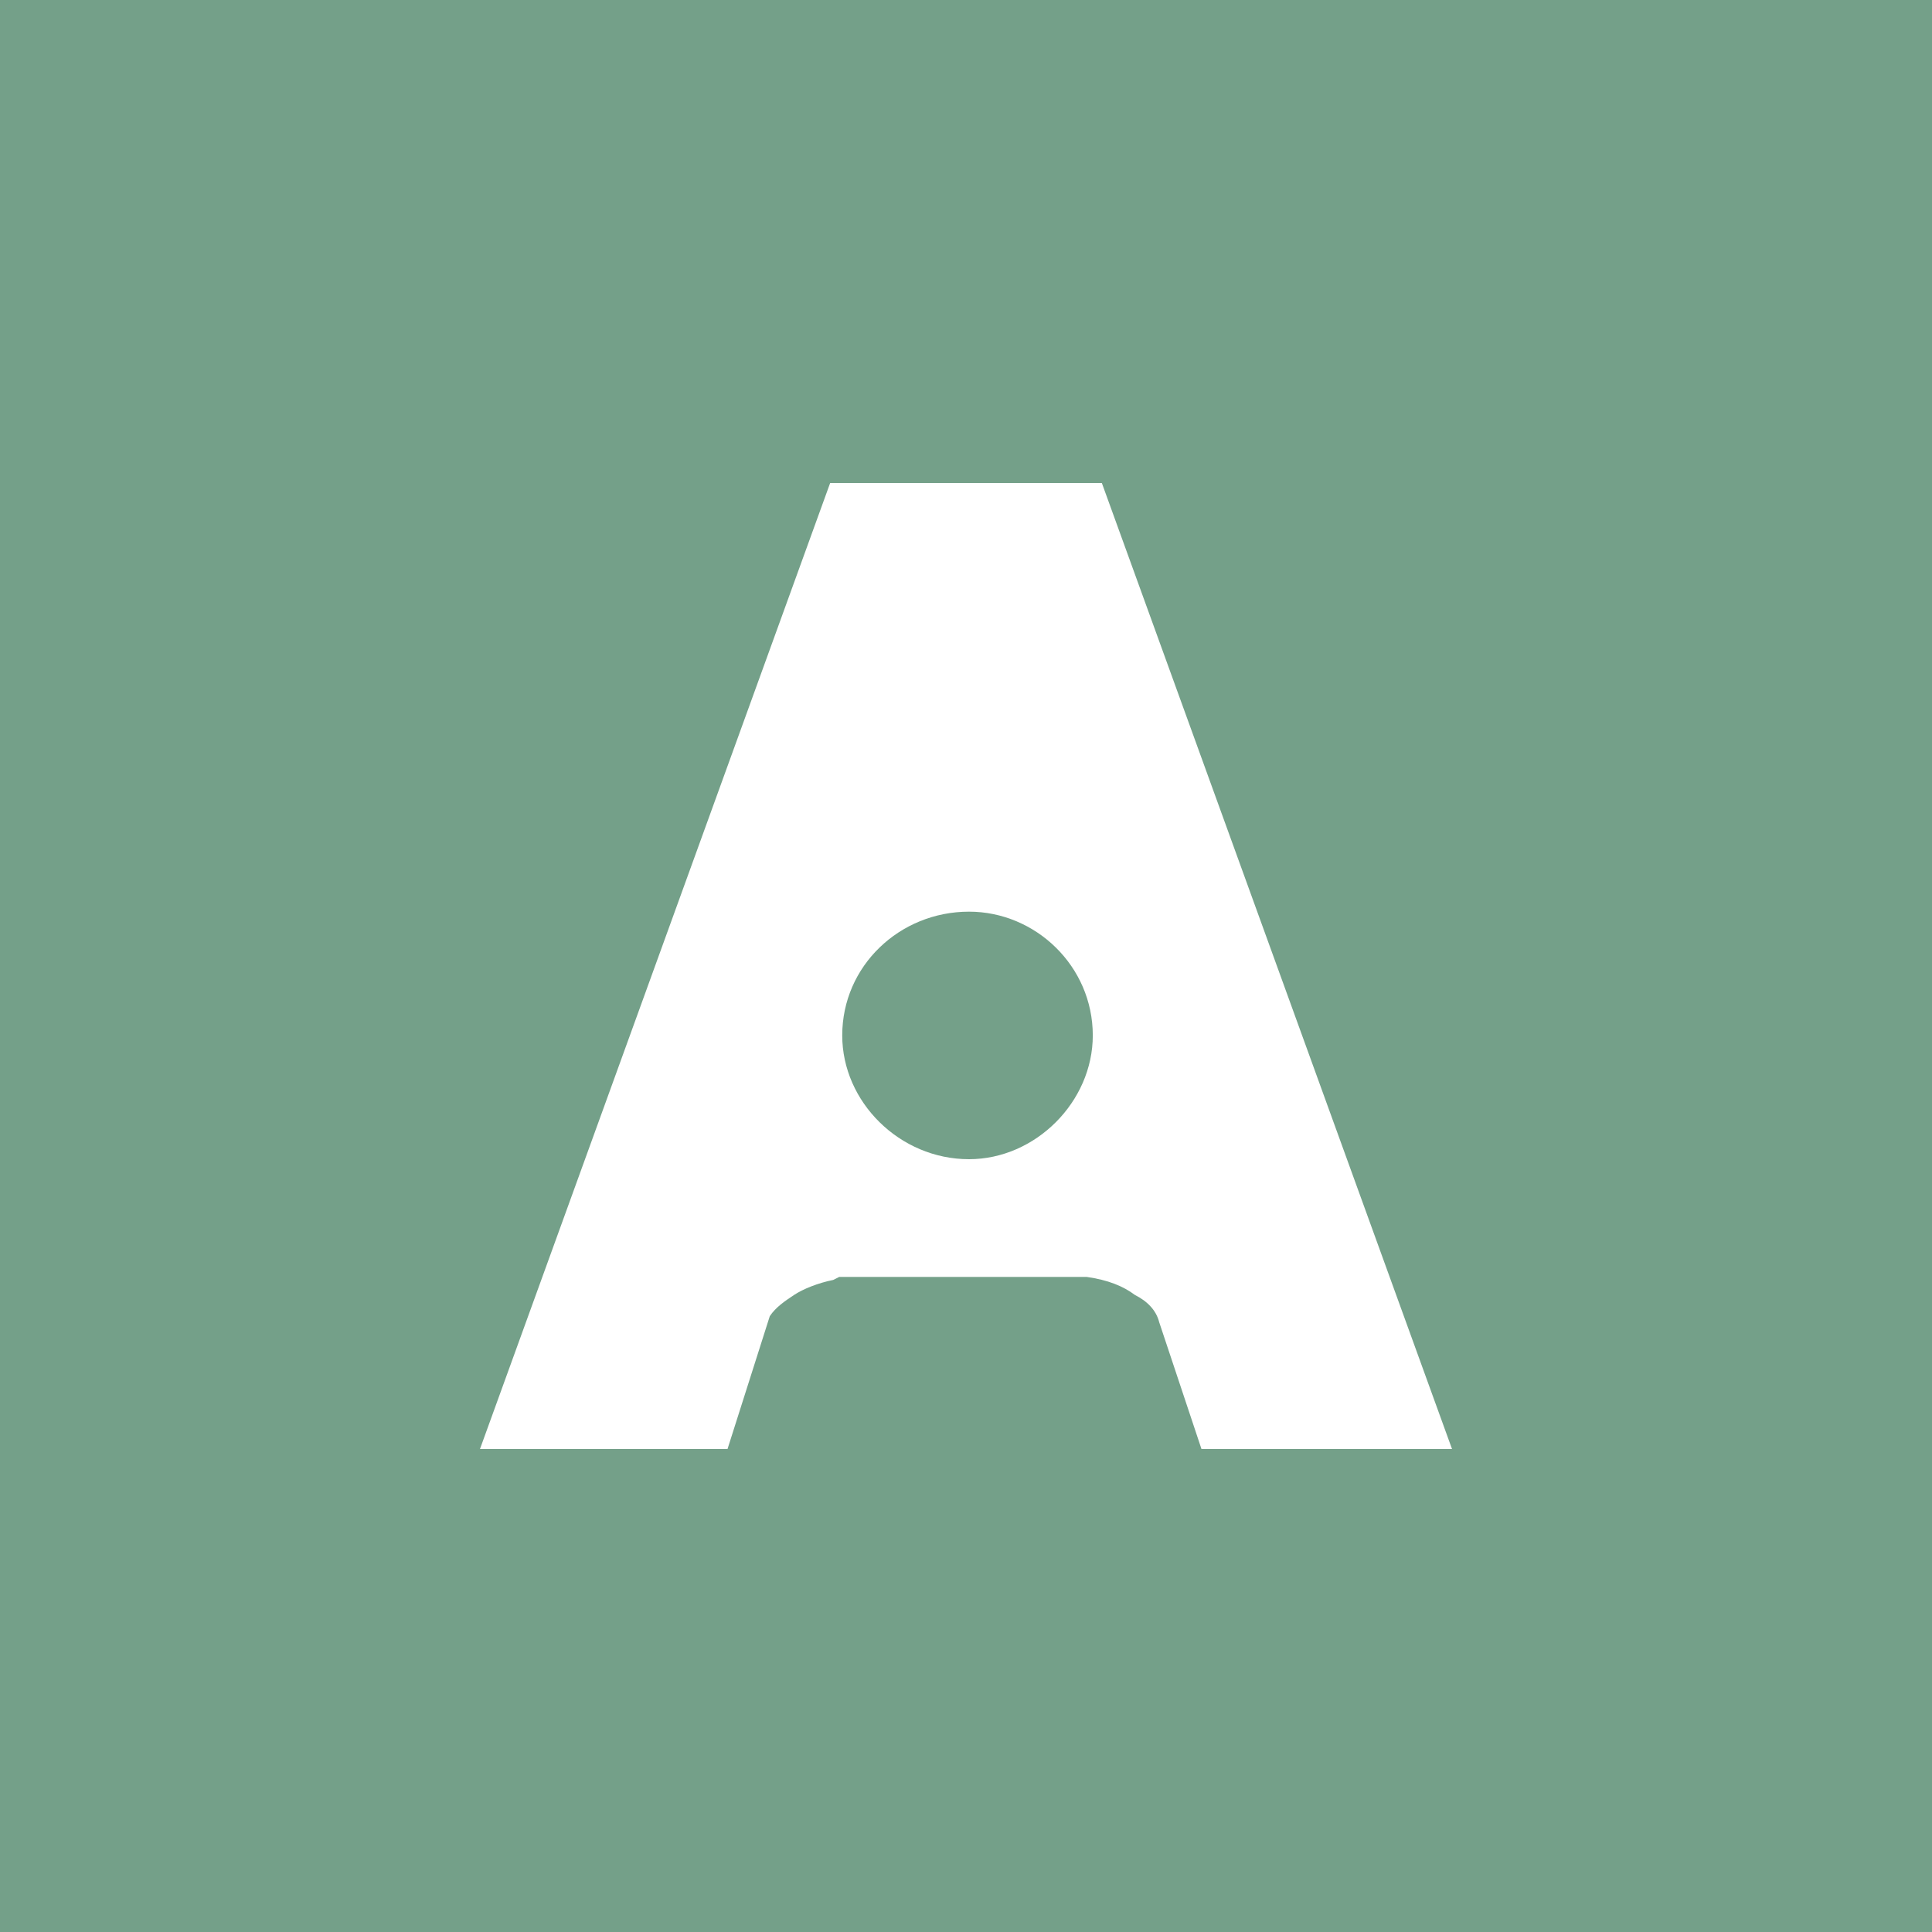 <?xml version="1.0" encoding="UTF-8"?>
<svg width="64px" height="64px" viewBox="0 0 64 64" version="1.1" xmlns="http://www.w3.org/2000/svg">
    <rect fill="#74A089" x="0" y="0" width="64" height="64" />
    <g>
        <path d="M36.5,16 L48.1,48 L39.8,48 L38.4,43.8 C38.3,43.4 38,43.1 37.6,42.9 C37.2,42.6 36.7,42.4 36,42.3 L36.1,42.3 L27.8,42.3 L27.6,42.4 C27.1,42.5 26.6,42.7 26.3,42.9 C26,43.1 25.7,43.3 25.5,43.6 L24.1,48 L15.9,48 L27.5,16 L36.5,16 Z M32.1,30.2 C29.8,30.2 27.9,32 27.9,34.3 C27.9,36.5 29.8,38.4 32.1,38.4 C34.3,38.4 36.2,36.5 36.2,34.3 C36.2,32 34.3,30.2 32.1,30.2 Z" fill="#ffffff"/>
    </g>
</svg>
